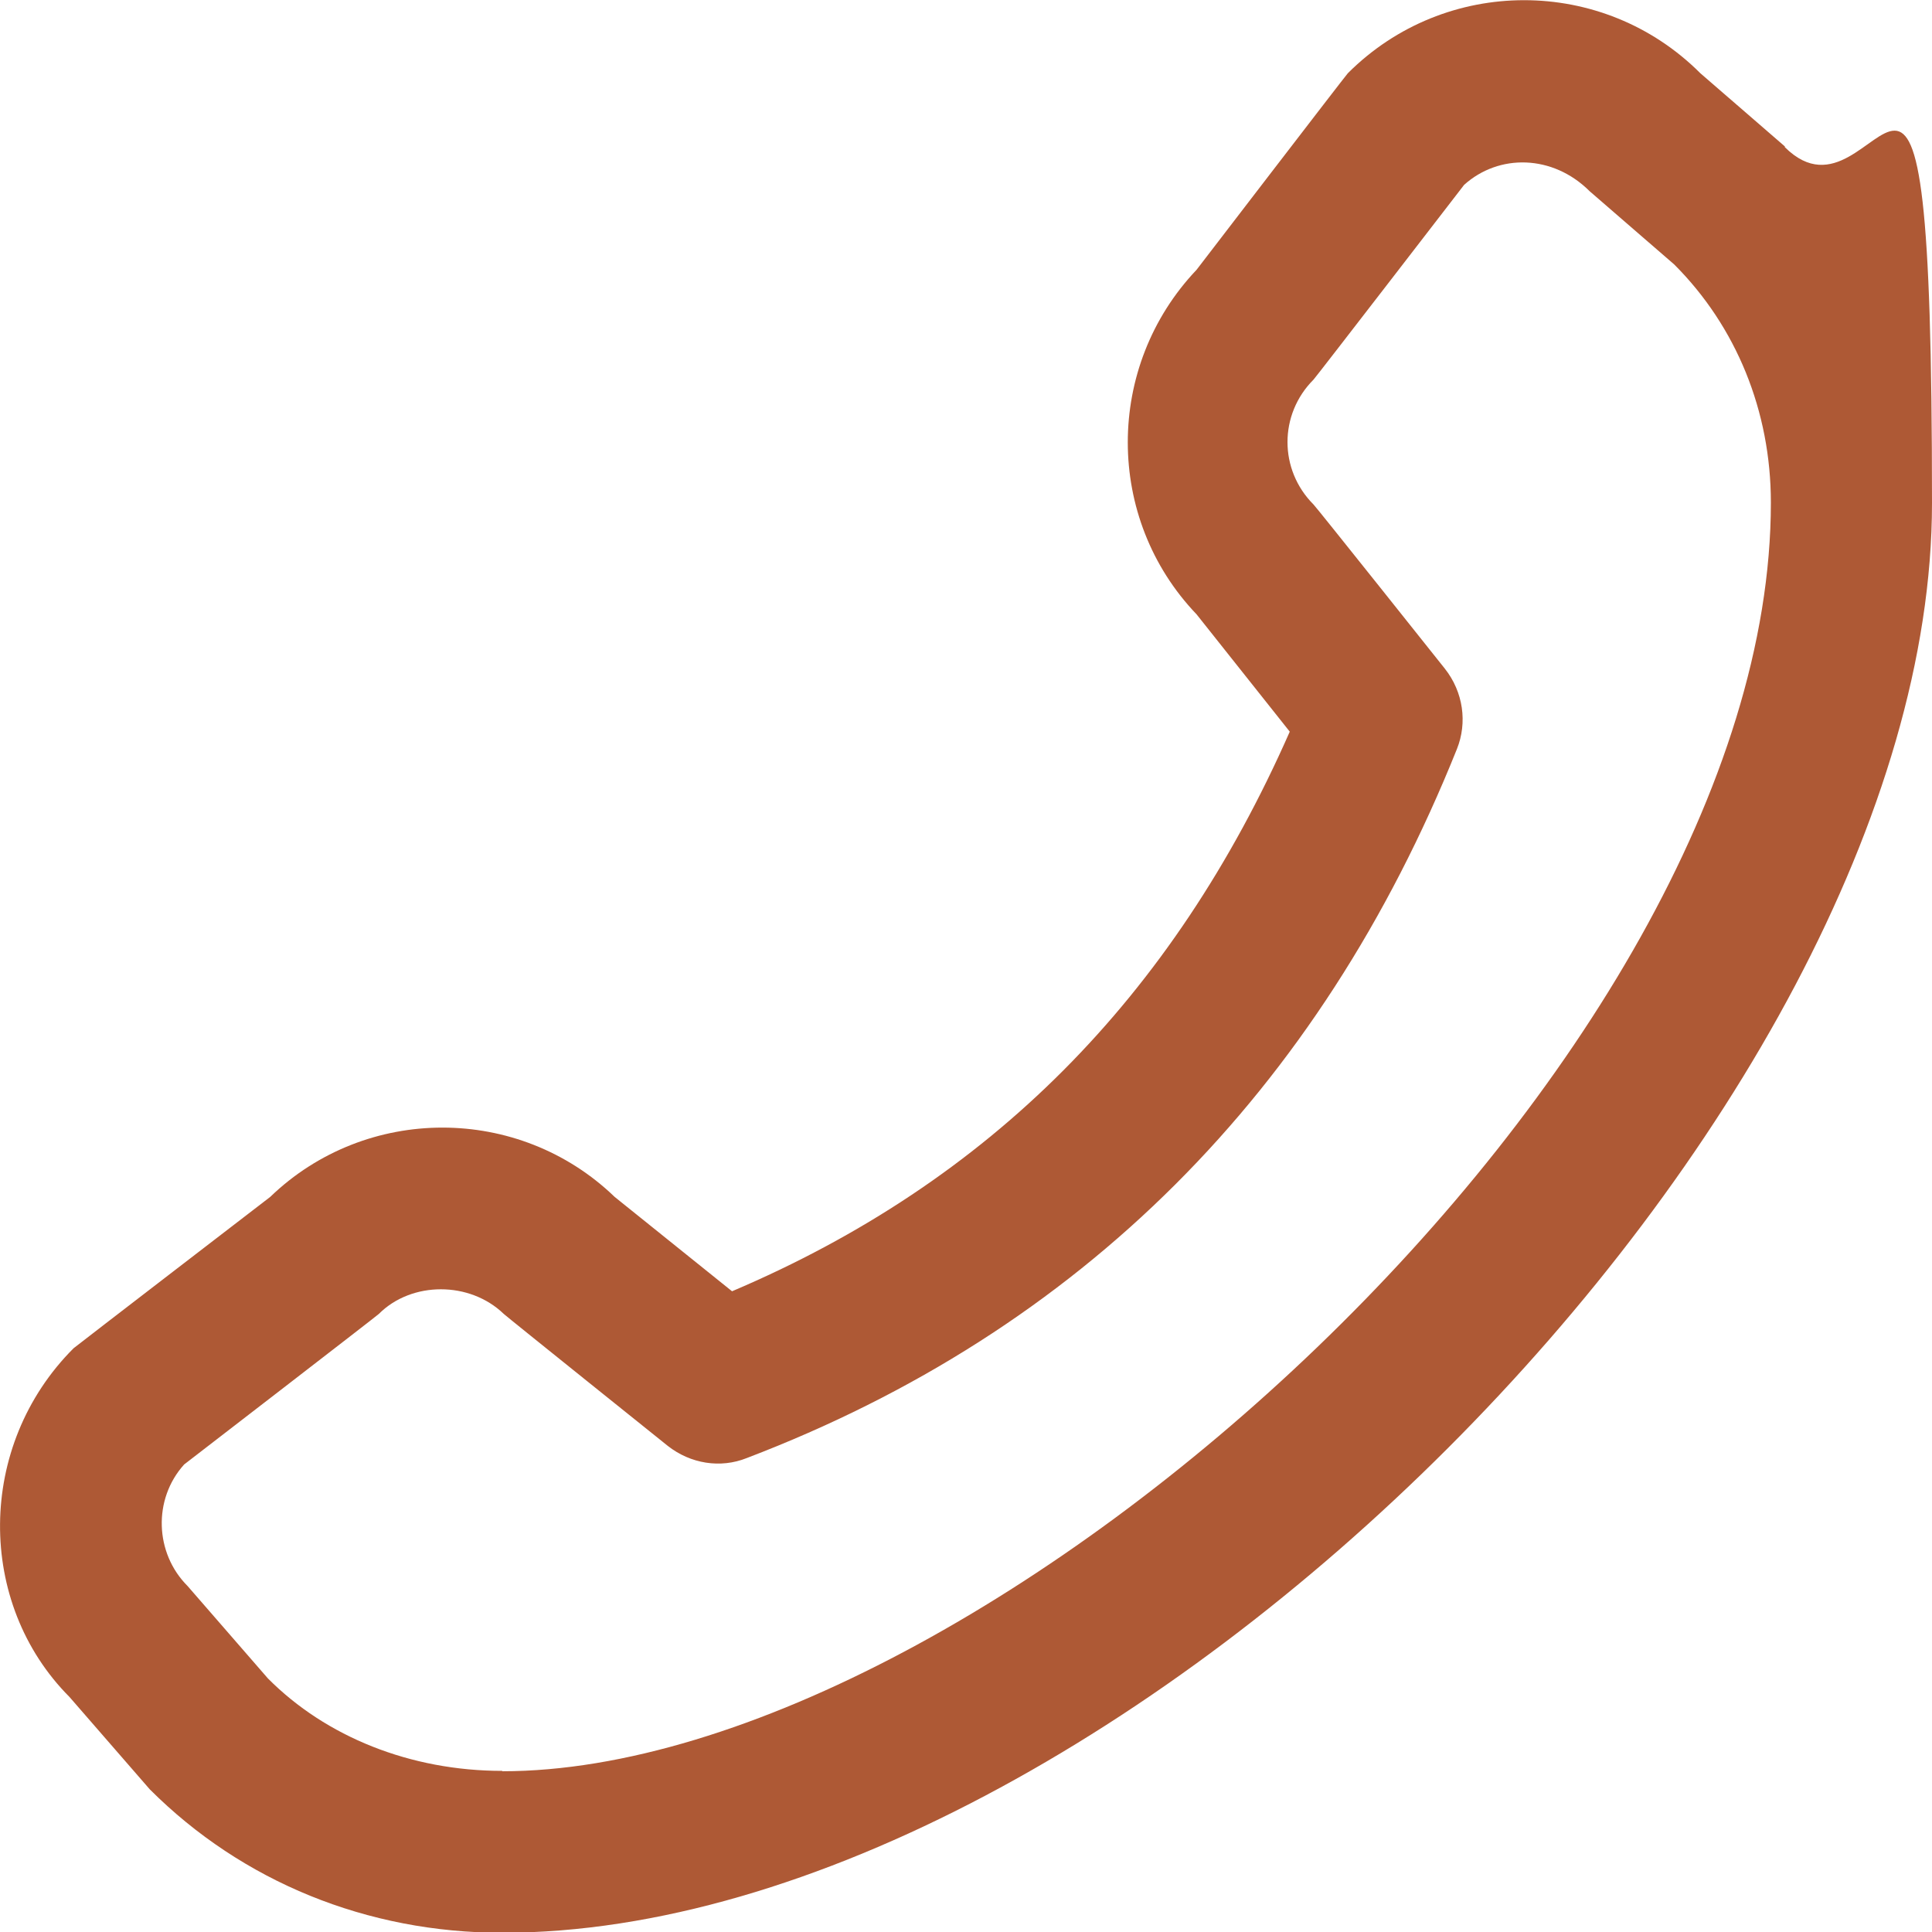 <?xml version="1.0" encoding="UTF-8"?>
<svg id="Layer_1" xmlns="http://www.w3.org/2000/svg" version="1.1" viewBox="0 0 512 512">
  <!-- Generator: Adobe Illustrator 29.5.1, SVG Export Plug-In . SVG Version: 2.1.0 Build 141)  -->
  <defs>
    <style>
      .st0 {
        fill: #ae5935;
      }
    </style>
  </defs>
  <path class="st0" d="M473,38.8l-22.4-19.4c-25.8-25.8-67.6-25.8-93.4,0-.6.6-40.1,52.1-40.1,52.1-24.3,25.6-24.3,65.9,0,91.3l24.7,31.1c-31.1,70.6-79.6,119.3-147.8,148.3l-31.1-25c-25.4-24.5-65.9-24.5-91.3,0,0,0-51.4,39.5-52.1,40.1-25.8,25.8-25.8,67.6-1.1,92.4l21.3,24.5c24.5,24.5,57.6,38,93.4,38,163,0,378.9-216.1,378.9-378.9s-13.4-68.9-39-94.3v-.2ZM133.1,469.3c-24.3,0-46.7-9-62.1-24.5l-21.3-24.5c-8.7-8.7-9.2-23-.9-32.2,0,0,51-39.3,51.6-39.9,8.7-8.7,24.1-8.7,33.1,0,.6.6,43.5,35,43.5,35,6,4.7,13.9,6,20.9,3.2,88.3-33.7,151.7-96.9,188.2-187.9,2.8-7,1.7-15.1-3.2-21.3,0,0-34.3-43.1-34.8-43.5-9.2-9.2-9.2-23.9,0-33.1.6-.6,39.9-51.6,39.9-51.6,9.2-8.3,23.5-8.1,33.3,1.7l22.4,19.4c16.4,16.4,25.6,38.8,25.6,63.1,0,148.5-208.4,336.2-336.2,336.2h0Z"/>
</svg>